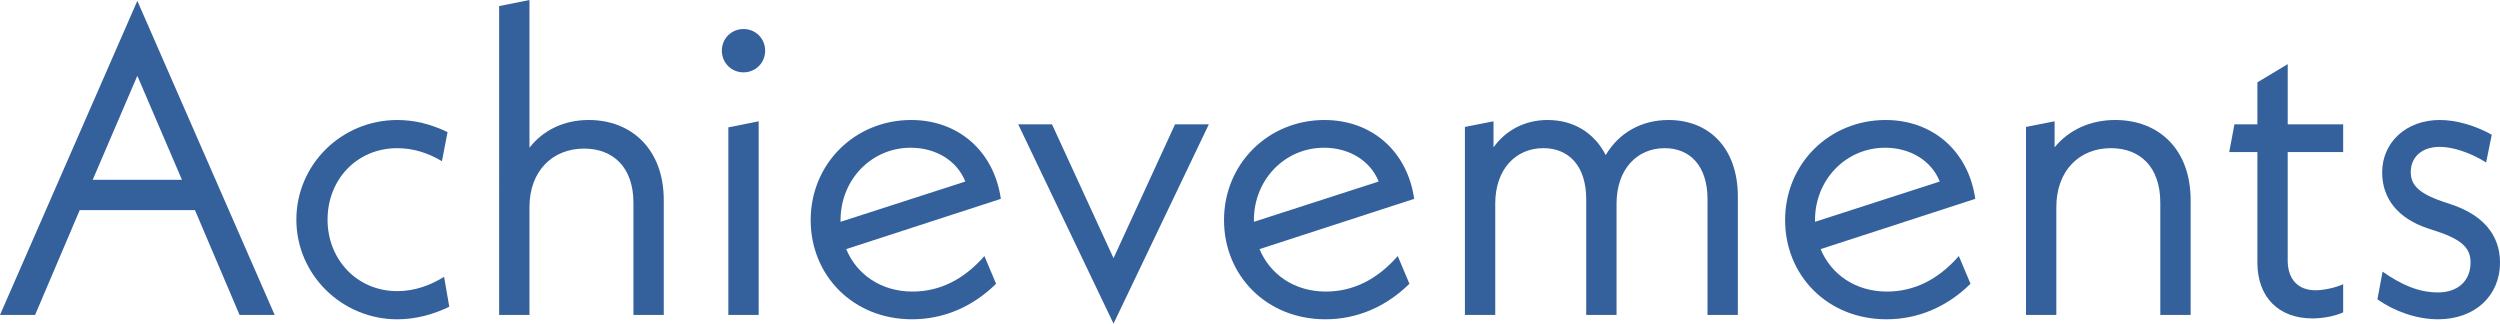 <?xml version="1.0" encoding="UTF-8"?><svg id="b" xmlns="http://www.w3.org/2000/svg" viewBox="0 0 317.345 41.079"><defs><style>.d{fill:#34609c;}</style></defs><g id="c"><path class="d" d="M24.747,26.671h-14.628l-5.665,13.309H0L17.433.11l17.433,39.869h-4.455l-5.664-13.309ZM23.097,22.821l-5.664-13.197-5.665,13.197h11.329Z"/><path class="d" d="M37.62,27.881c0-6.983,5.719-12.648,12.813-12.648,2.089,0,4.234.495,6.379,1.54l-.715,3.685c-1.76-1.045-3.629-1.649-5.664-1.649-5.169,0-8.854,4.014-8.854,9.073s3.74,9.074,8.854,9.074c2.254,0,4.234-.771,5.939-1.815l.66,3.795c-2.035.99-4.29,1.595-6.599,1.595-7.039,0-12.813-5.664-12.813-12.648Z"/><path class="d" d="M84.257,25.406v14.573h-3.85v-14.243c0-4.509-2.584-6.874-6.269-6.874-4.015,0-6.929,2.859-6.929,7.424v13.693h-3.85V.77l3.85-.77v18.752c1.76-2.255,4.399-3.52,7.534-3.52,5.39,0,9.514,3.685,9.514,10.174Z"/><path class="d" d="M91.629,6.434c0-1.539,1.209-2.749,2.75-2.749s2.75,1.21,2.75,2.749-1.21,2.75-2.75,2.75-2.75-1.21-2.75-2.75ZM92.454,16.168l3.85-.771v24.582h-3.85v-23.812Z"/><path class="d" d="M124.957,32.501l1.485,3.52c-3.025,2.969-6.709,4.509-10.669,4.509-7.479,0-12.868-5.554-12.868-12.593,0-7.149,5.609-12.704,12.758-12.704,5.939,0,10.503,3.905,11.383,10.009l-19.632,6.379c1.32,3.19,4.399,5.39,8.414,5.39,3.41,0,6.489-1.484,9.129-4.509ZM106.699,27.937v.22l15.838-5.114c-1.045-2.64-3.739-4.29-6.929-4.29-5.004,0-8.909,4.069-8.909,9.185Z"/><path class="d" d="M153.446,15.782l-12.098,25.297-12.099-25.297h4.29l7.809,16.993,7.809-16.993h4.289Z"/><path class="d" d="M177.426,32.501l1.485,3.52c-3.025,2.969-6.709,4.509-10.669,4.509-7.479,0-12.868-5.554-12.868-12.593,0-7.149,5.609-12.704,12.758-12.704,5.939,0,10.503,3.905,11.383,10.009l-19.632,6.379c1.32,3.19,4.399,5.39,8.414,5.39,3.41,0,6.489-1.484,9.129-4.509ZM159.168,27.937v.22l15.838-5.114c-1.045-2.64-3.739-4.29-6.929-4.29-5.004,0-8.909,4.069-8.909,9.185Z"/><path class="d" d="M220.599,24.967v15.013h-3.85v-14.684c0-4.289-2.255-6.488-5.444-6.488-3.52,0-6.104,2.694-6.104,7.039v14.133h-3.85v-14.684c0-4.289-2.254-6.488-5.444-6.488-3.52,0-6.104,2.694-6.104,7.039v14.133h-3.85v-23.867l3.629-.715v3.3c1.595-2.2,4.015-3.465,6.875-3.465,3.189,0,5.884,1.54,7.369,4.455,1.65-2.805,4.509-4.455,7.974-4.455,5.059,0,8.799,3.465,8.799,9.734Z"/><path class="d" d="M248.65,32.501l1.484,3.52c-3.024,2.969-6.709,4.509-10.668,4.509-7.479,0-12.868-5.554-12.868-12.593,0-7.149,5.609-12.704,12.758-12.704,5.939,0,10.503,3.905,11.383,10.009l-19.632,6.379c1.32,3.19,4.399,5.39,8.414,5.39,3.41,0,6.489-1.484,9.129-4.509ZM230.393,27.937v.22l15.838-5.114c-1.045-2.64-3.739-4.29-6.929-4.29-5.004,0-8.909,4.069-8.909,9.185Z"/><path class="d" d="M278.075,25.406v14.573h-3.85v-14.243c0-4.564-2.584-6.929-6.269-6.929-4.015,0-6.929,2.859-6.929,7.479v13.693h-3.85v-23.867l3.629-.715v3.3c1.815-2.2,4.51-3.465,7.699-3.465,5.499,0,9.569,3.685,9.569,10.174Z"/><path class="d" d="M290.396,19.302v13.749c0,2.475,1.375,3.794,3.52,3.794,1.21,0,2.695-.385,3.52-.77v3.574c-.825.385-2.31.77-3.904.77-4.234,0-6.984-2.639-6.984-7.094v-14.023h-3.574l.66-3.52h2.915v-5.334l3.85-2.31v7.644h7.039v3.52h-7.039Z"/><path class="d" d="M301.782,38l.66-3.52c2.42,1.704,4.619,2.64,7.039,2.64,2.475,0,4.125-1.43,4.125-3.795,0-1.649-.825-2.859-4.455-4.015l-.99-.329c-3.794-1.266-5.774-3.795-5.774-7.095,0-3.794,3.025-6.654,7.314-6.654,2.145,0,4.51.716,6.6,1.87l-.715,3.52c-2.2-1.375-4.399-1.979-5.884-1.979-2.364,0-3.684,1.374-3.684,3.189,0,1.54.825,2.64,4.014,3.739l.99.33c4.069,1.32,6.324,3.85,6.324,7.424,0,4.234-3.189,7.204-7.864,7.204-2.695,0-5.499-.989-7.699-2.529Z"/></g></svg>